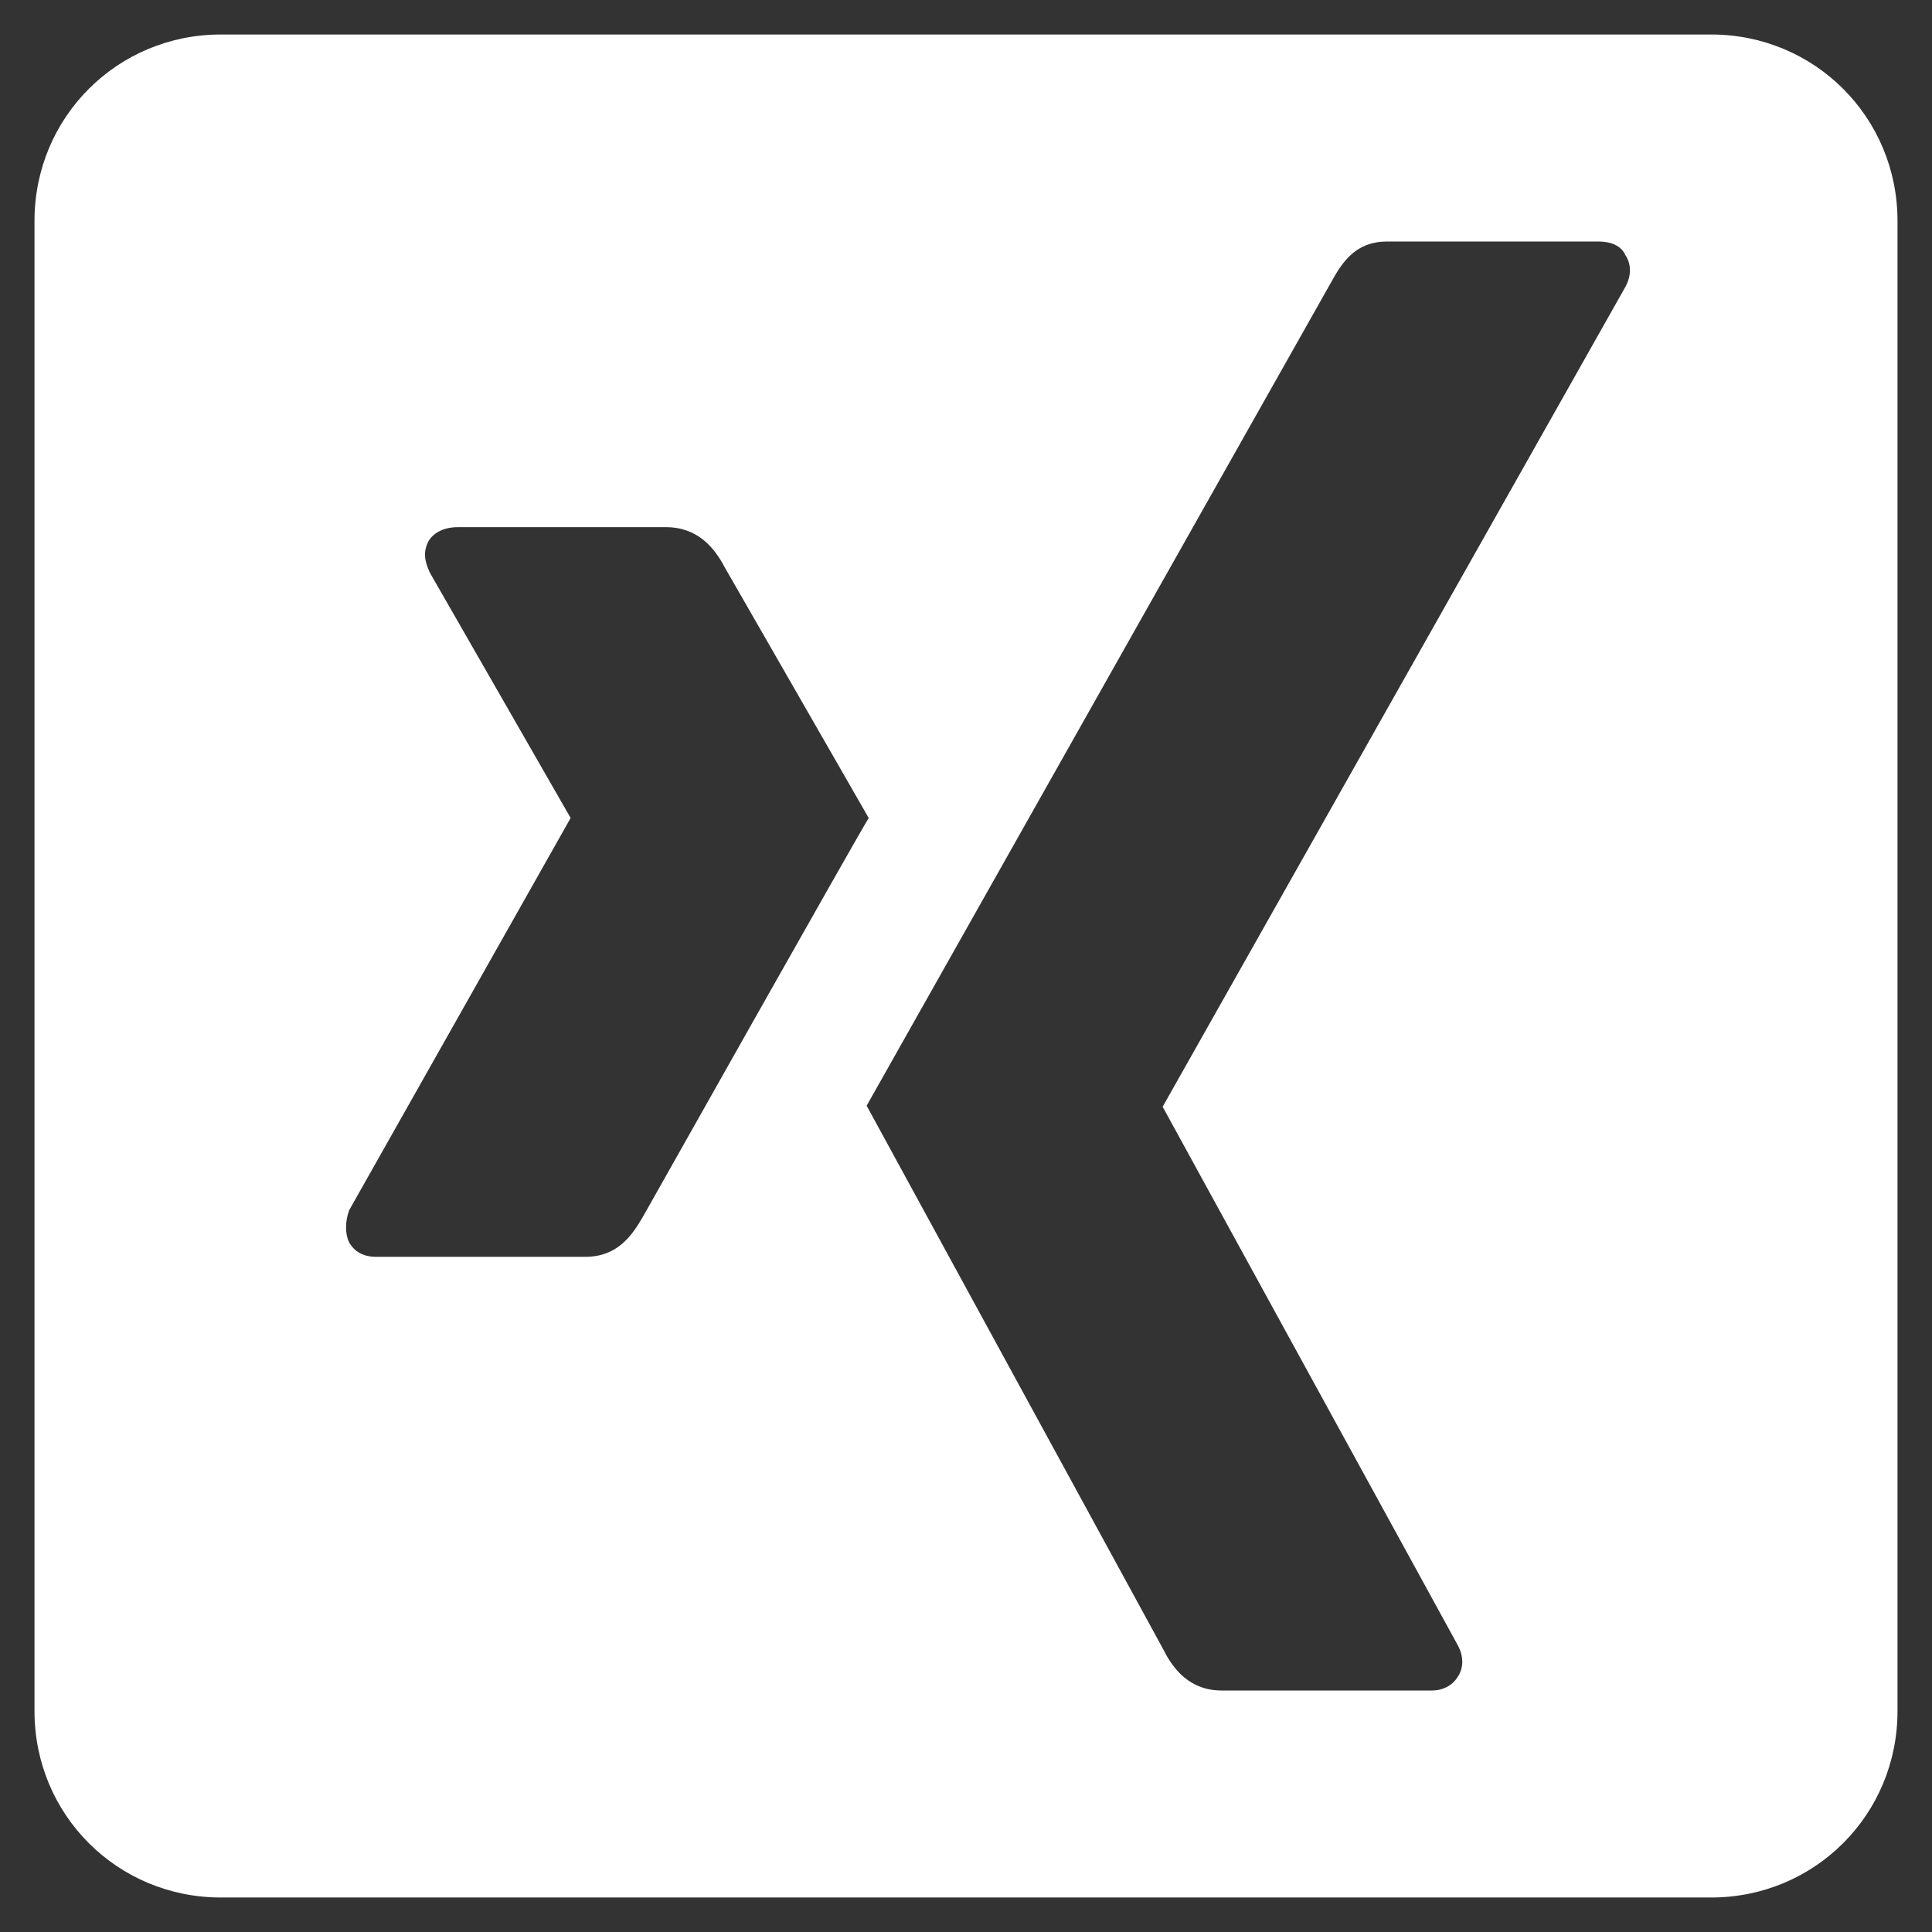 <svg width="28" height="28" viewBox="0 0 28 28" fill="none" xmlns="http://www.w3.org/2000/svg">
<rect x="0" y="0" width="28" height="28" fill="#333333" stroke="none"/>
<path d="M3.2 0.5C1.7 0.5 0.5 1.7 0.5 3.2V24.8C0.5 26.3 1.7 27.5 3.2 27.5H24.8C26.3 27.5 27.5 26.3 27.5 24.8V3.2C27.5 1.7 26.3 0.5 24.8 0.5H3.2ZM20.105 3.5H23.165C23.345 3.5 23.495 3.56 23.555 3.695C23.645 3.83 23.645 3.995 23.555 4.16L16.85 16.04L21.125 23.84C21.215 24.005 21.215 24.17 21.125 24.305C21.05 24.425 20.915 24.5 20.75 24.5H17.705C17.24 24.5 17 24.185 16.865 23.915L12.56 16.025C12.77 15.65 19.295 4.085 19.295 4.085C19.46 3.785 19.655 3.5 20.105 3.5ZM6.635 7.64H9.65C10.115 7.64 10.355 7.94 10.505 8.225L12.59 11.855C12.455 12.065 9.32 17.63 9.32 17.63C9.155 17.915 8.945 18.215 8.48 18.215H5.45C5.27 18.215 5.135 18.14 5.06 18.005C5 17.885 5 17.705 5.06 17.54L8.27 11.855L6.23 8.3C6.155 8.135 6.125 8 6.215 7.835C6.29 7.715 6.44 7.64 6.635 7.64Z" fill="white"/>
</svg>
